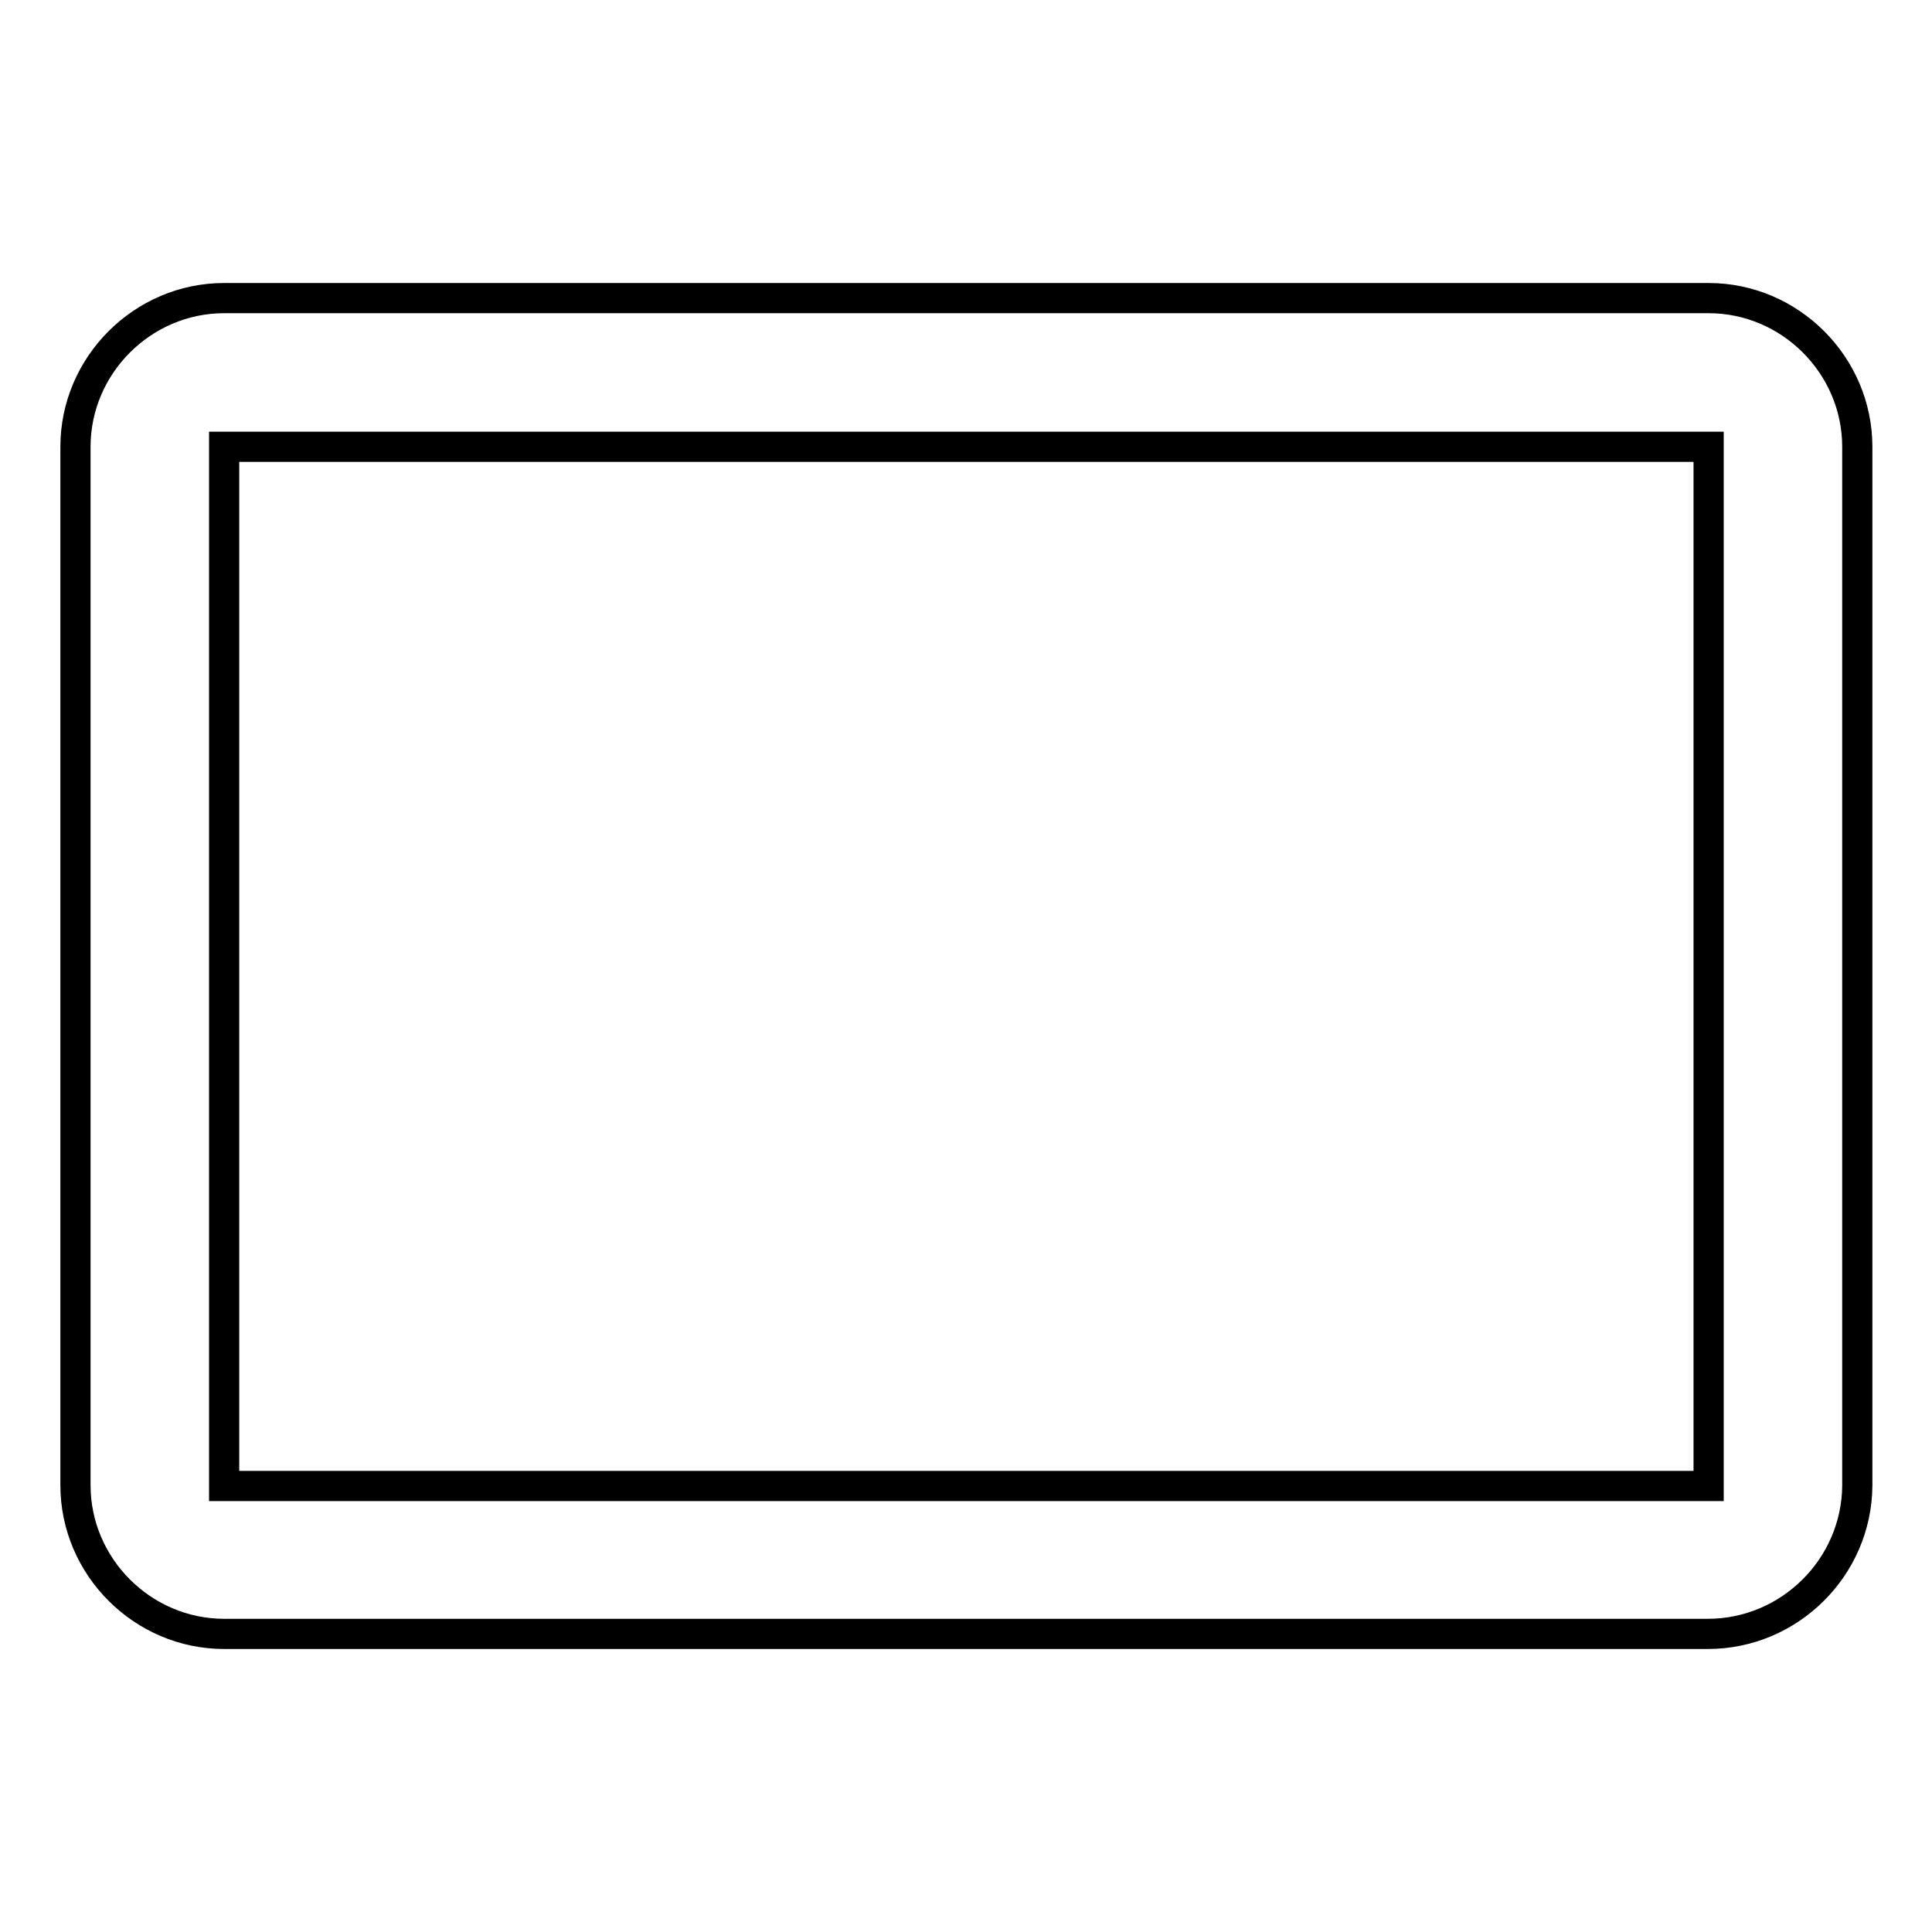 <?xml version="1.0" encoding="utf-8"?>
<!-- Svg Vector Icons : http://www.onlinewebfonts.com/icon -->
<!DOCTYPE svg PUBLIC "-//W3C//DTD SVG 1.1//EN" "http://www.w3.org/Graphics/SVG/1.1/DTD/svg11.dtd">
<svg version="1.1" xmlns="http://www.w3.org/2000/svg" xmlns:xlink="http://www.w3.org/1999/xlink" x="0px" y="0px" viewBox="0 0 256 256" enable-background="new 0 0 256 256" xml:space="preserve">
<g><g><path stroke-width="4" fill-opacity="0" stroke="#000000"  d="M226.3,216.5H29.7c-10.8,0-19.7-8.9-19.7-19.7V59.2c0-10.8,8.9-19.7,19.7-19.7h196.7c10.8,0,19.7,8.9,19.7,19.7v137.7C246,207.7,237.1,216.5,226.3,216.5z M29.7,59.2v137.7h196.7V59.2H29.7z"/></g></g>
</svg>